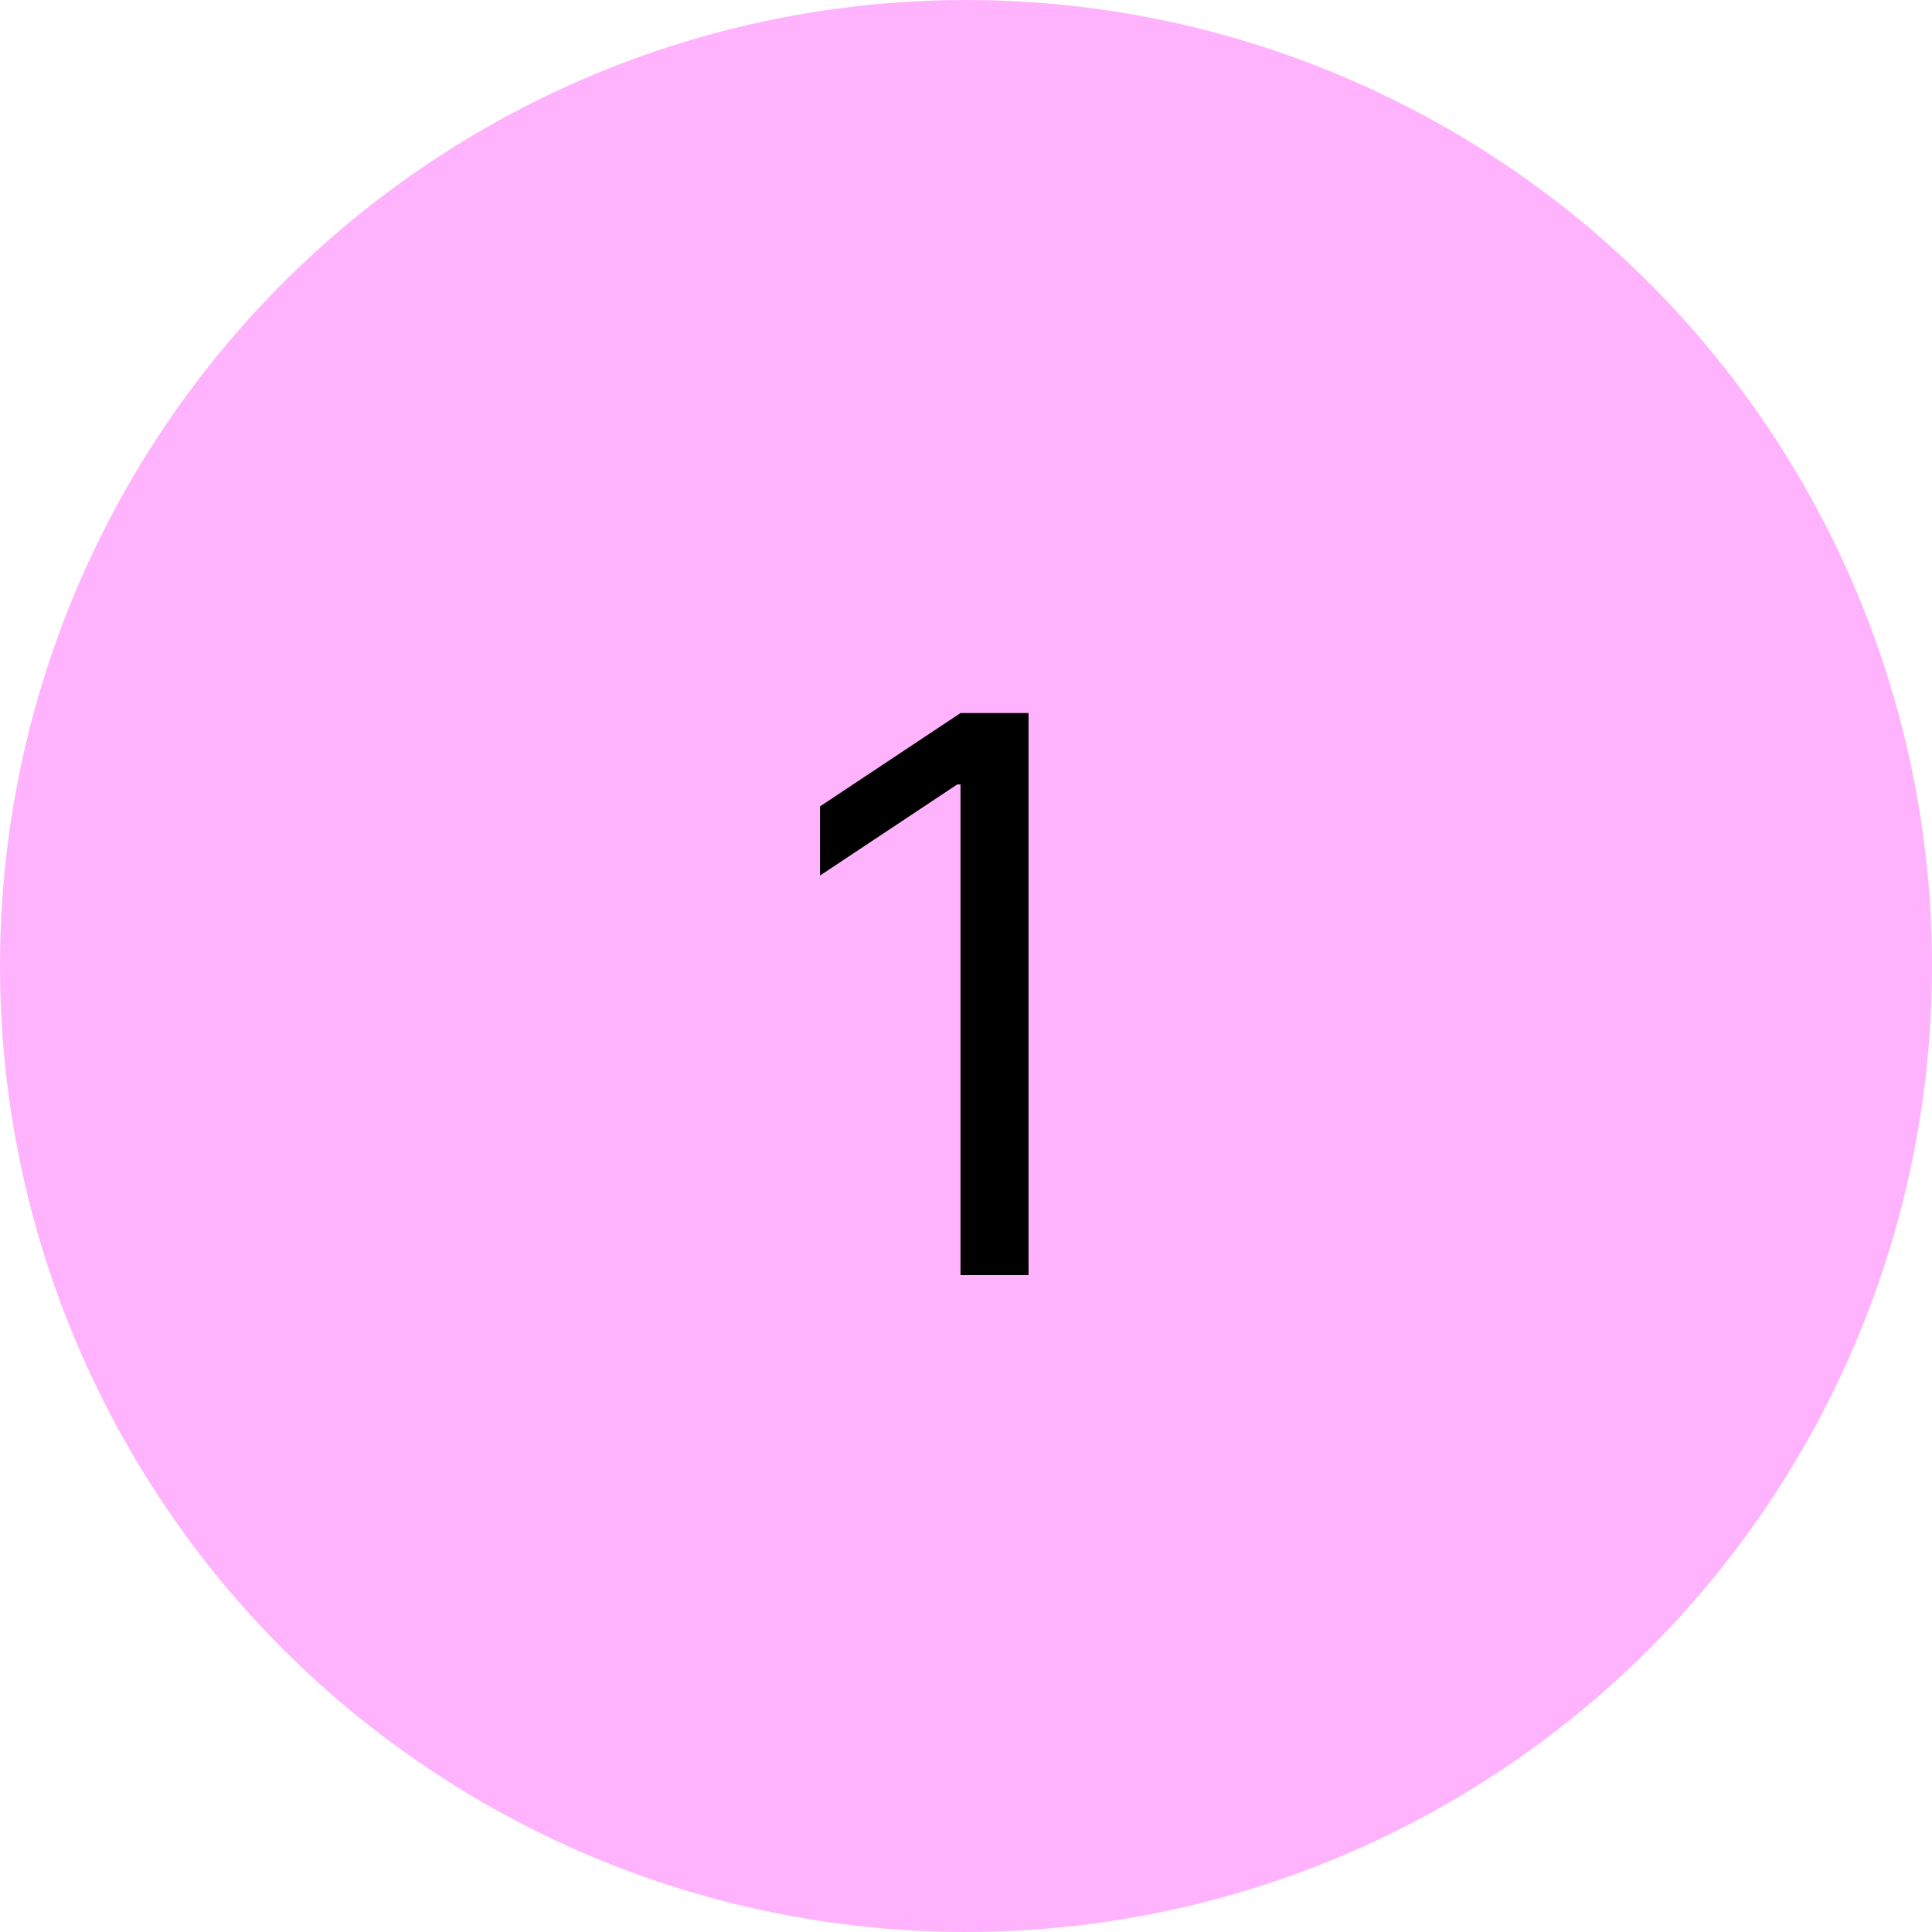 <svg width="50" height="50" viewBox="0 0 50 50" fill="none" xmlns="http://www.w3.org/2000/svg">
<circle cx="25" cy="25" r="25" fill="#FF00F9" fill-opacity="0.3"/>
<path d="M26.619 18.454V33H24.858V20.301H24.773L21.222 22.659V20.869L24.858 18.454H26.619Z" fill="black"/>
</svg>
